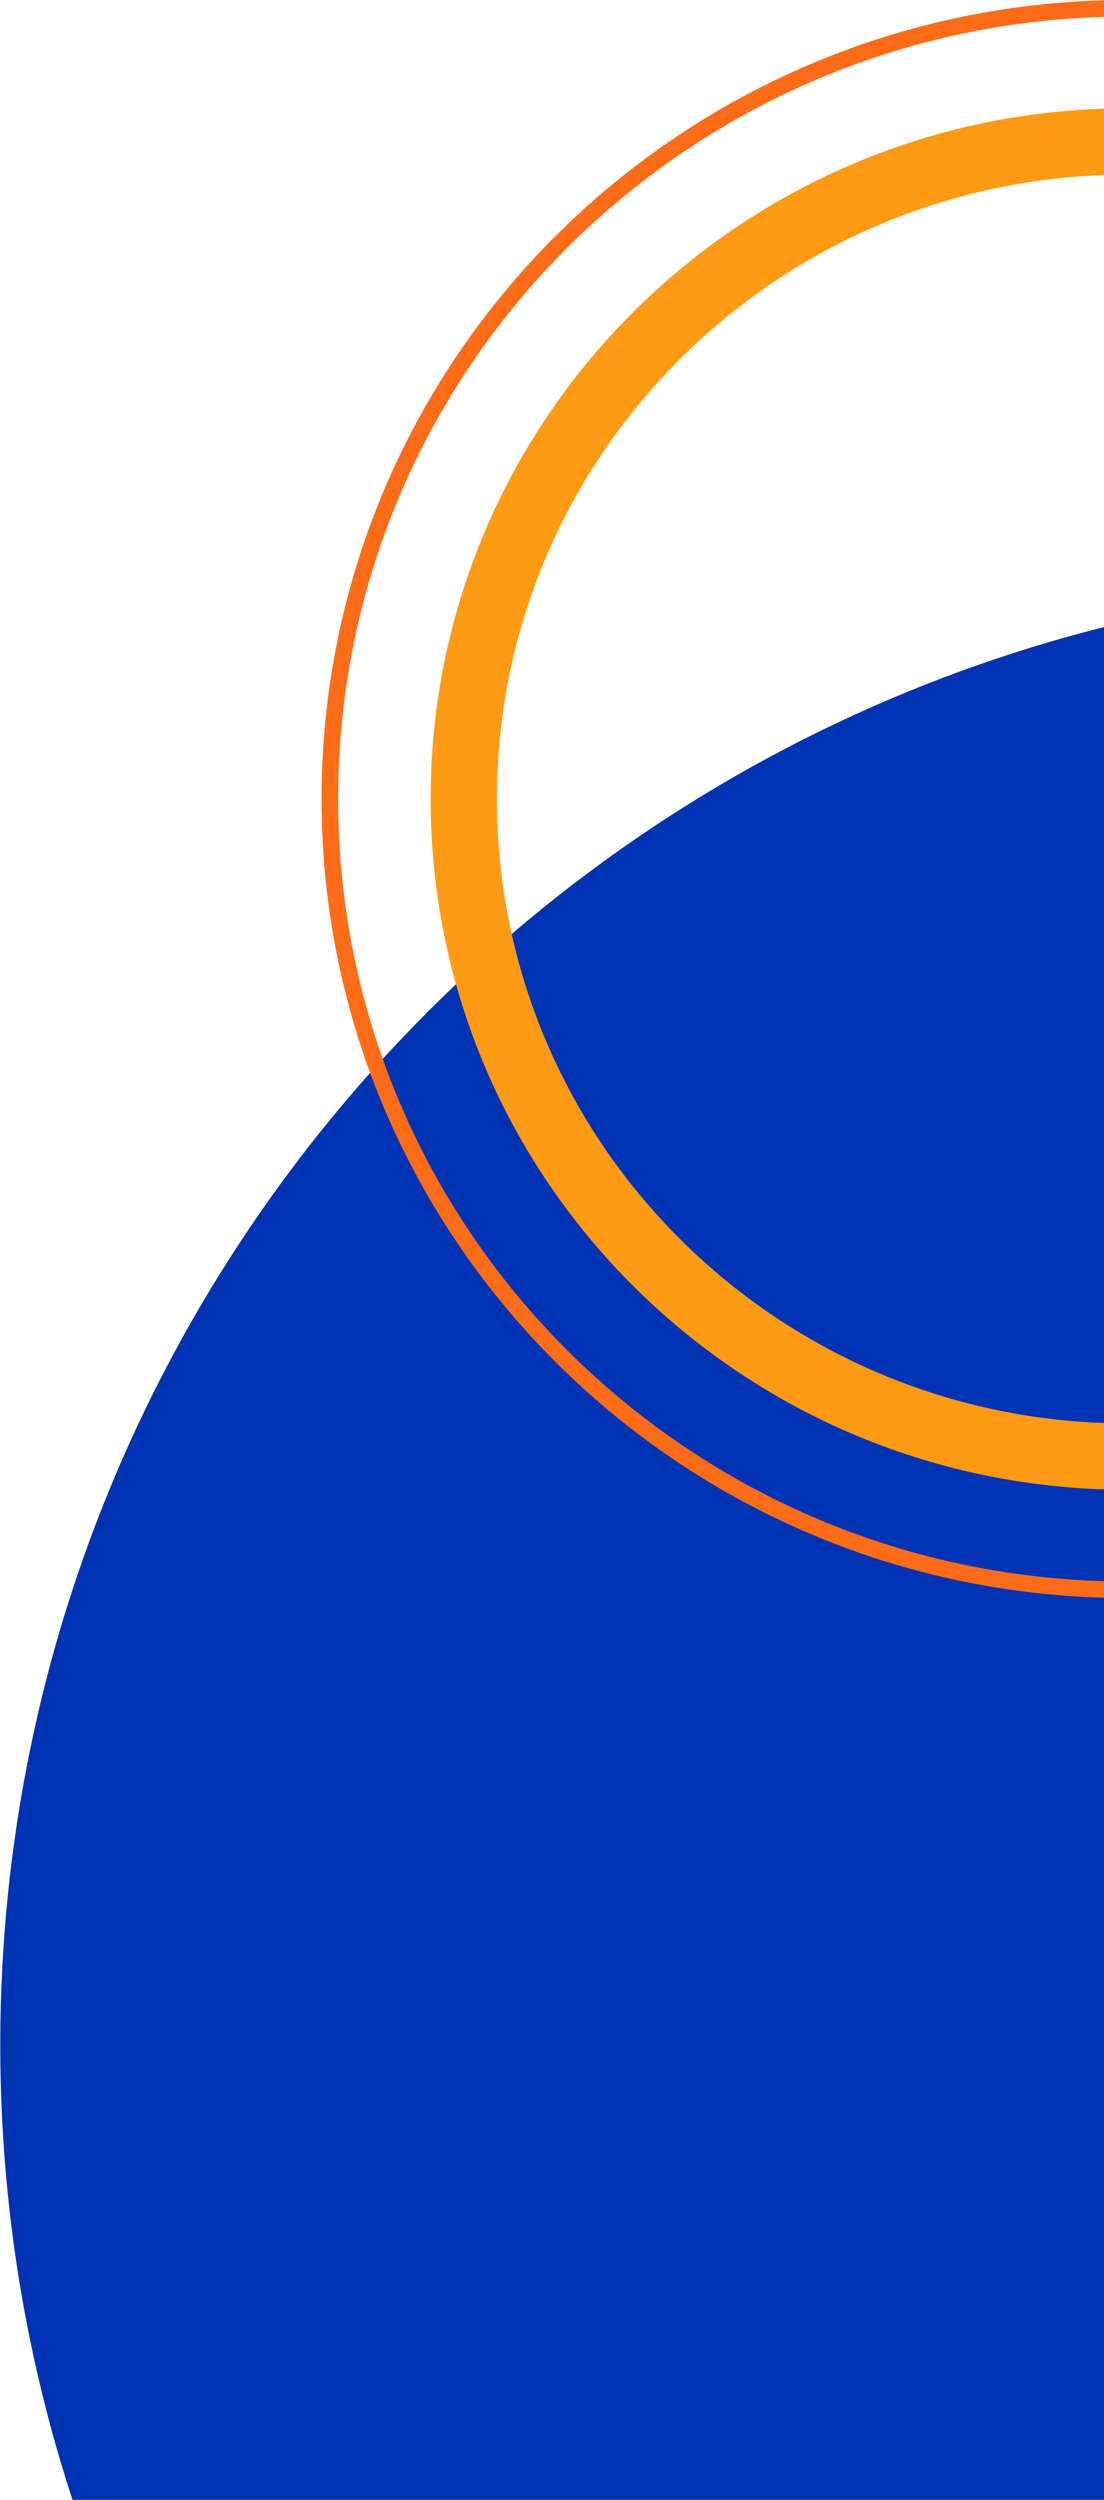 <svg width="333" height="754" viewBox="0 0 333 754" fill="none" xmlns="http://www.w3.org/2000/svg">
<g clip-path="url(#clip0_611_10462)">
<path d="M441.036 1057.72C684.568 1057.72 881.99 860.293 881.99 616.761C881.99 373.229 684.568 175.807 441.036 175.807C197.504 175.807 0.082 373.229 0.082 616.761C0.082 860.293 197.504 1057.72 441.036 1057.72Z" fill="#0033B4"/>
<path d="M540.099 241C540.099 350.458 450.591 439.335 339.999 439.335C229.407 439.335 139.898 350.458 139.898 241C139.898 131.542 229.407 42.665 339.999 42.665C450.591 42.665 540.099 131.542 540.099 241Z" stroke="#FF9A15" stroke-width="20"/>
<path d="M340 479.5C472.805 479.5 580.5 372.74 580.5 241C580.5 109.26 472.805 2.5 340 2.5C207.195 2.5 99.5 109.26 99.5 241C99.5 372.74 207.195 479.5 340 479.5Z" stroke="#FF6C18" stroke-width="5"/>
</g>
<defs>
<clipPath id="clip0_611_10462">
<rect width="333" height="754" fill="white"/>
</clipPath>
</defs>
</svg>
